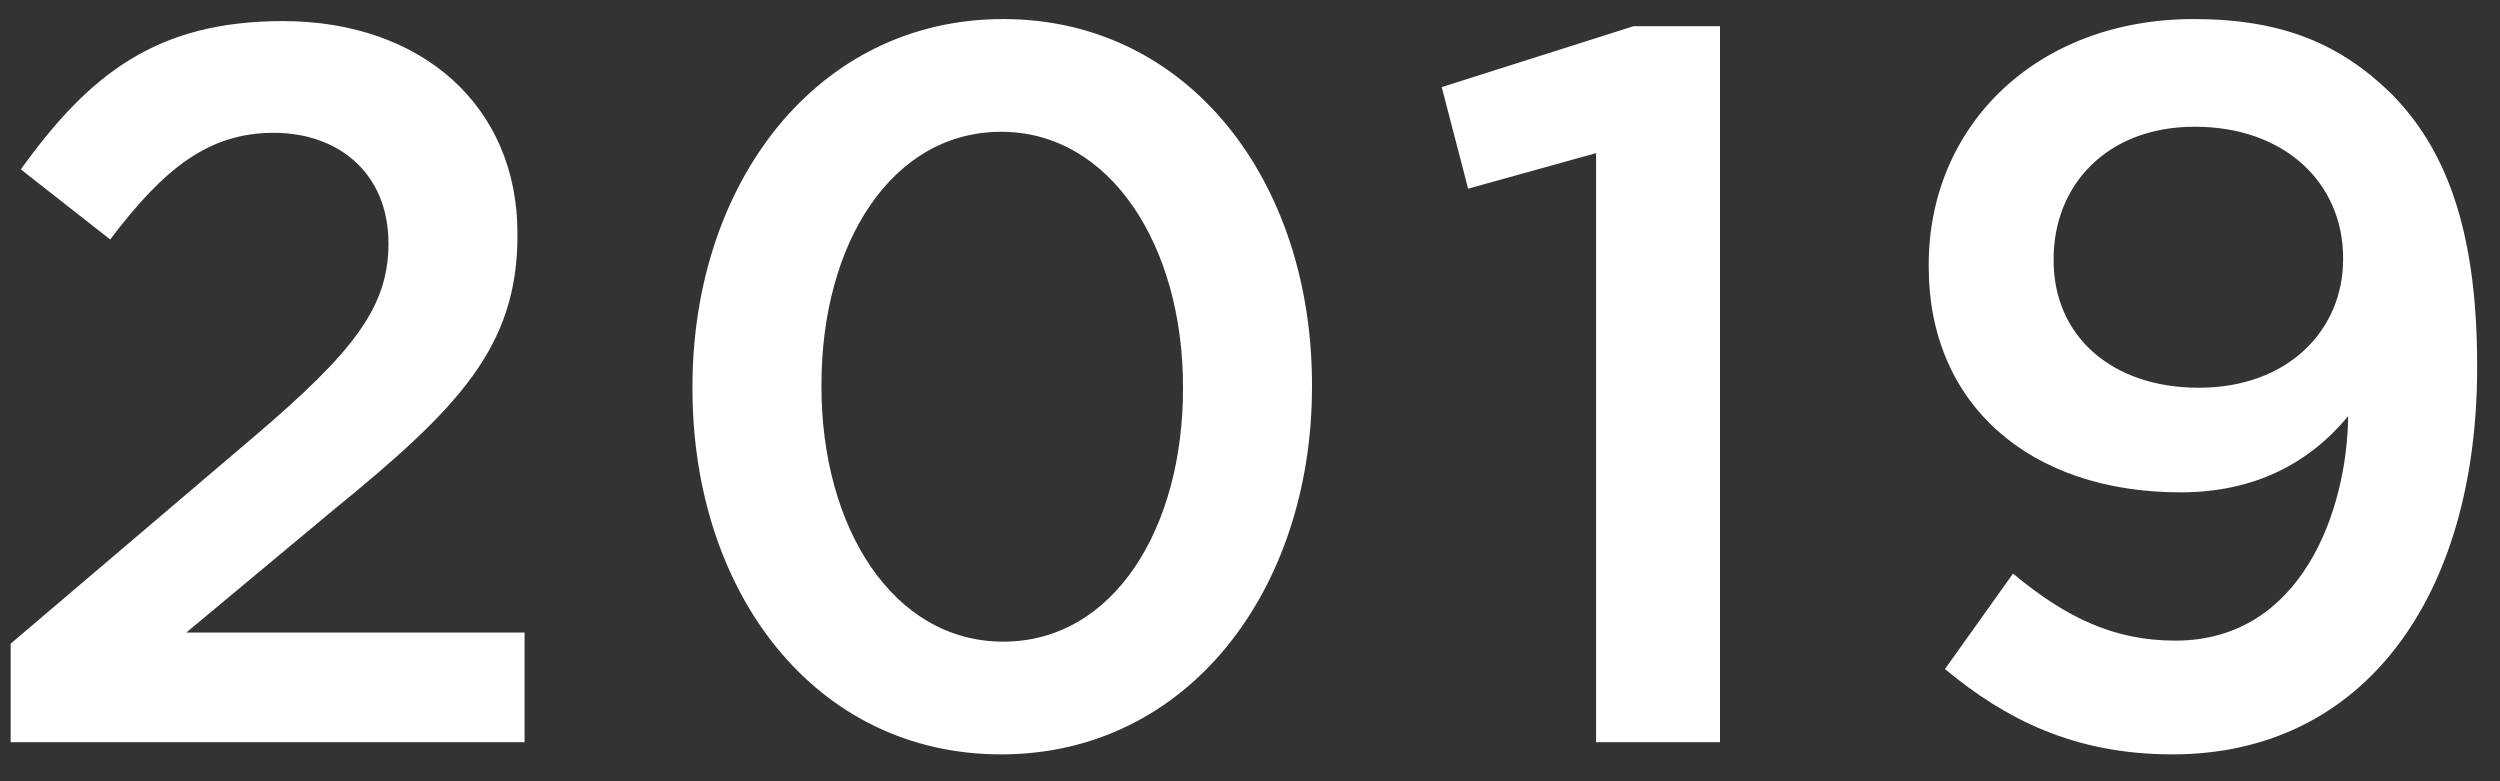 <svg width="64" height="20" fill="none" xmlns="http://www.w3.org/2000/svg"><rect width="100%" height="100%" fill="#333333" stroke="none"/><path fill-rule="evenodd" clip-rule="evenodd" d="M33.587 9.9c0 5.2-3.172 9.412-7.956 9.412-4.784 0-7.904-4.16-7.904-9.36V9.9c0-5.2 3.172-9.412 7.956-9.412 4.758 0 7.904 4.16 7.904 9.36V9.9zm-12.558 0c0 3.588 1.82 6.526 4.654 6.526 2.834 0 4.602-2.912 4.602-6.474V9.9c0-3.588-1.846-6.526-4.654-6.526s-4.602 2.86-4.602 6.474V9.9zM8.515 13.072l-3.744 3.12h8.658V19H.273v-2.522l6.266-5.33c2.496-2.132 3.406-3.276 3.406-4.914C9.945 4.44 8.671 3.4 7.007 3.4c-1.664 0-2.808.91-4.186 2.73L.533 4.336C2.275 1.918 3.991.54 7.241.54c3.562 0 6.006 2.184 6.006 5.434v.052c0 2.86-1.508 4.42-4.732 7.046zm29.07-8.242 3.275-.91V19h3.172V.67h-2.21l-4.914 1.56.676 2.6zm13.948 9.854c1.378 1.144 2.6 1.716 4.16 1.716 3.224 0 4.394-3.328 4.42-5.746-1.014 1.222-2.418 1.95-4.29 1.95-3.874 0-6.448-2.262-6.448-5.772V6.78c0-3.562 2.756-6.292 6.786-6.292 2.288 0 3.77.65 5.07 1.924 1.326 1.352 2.184 3.354 2.184 6.942v.052c0 5.85-2.886 9.906-7.8 9.906-2.522 0-4.29-.91-5.824-2.184l1.742-2.444zm1.04-8.008c0 1.898 1.456 3.25 3.718 3.25 2.314 0 3.692-1.508 3.692-3.276v-.052c0-1.898-1.482-3.354-3.796-3.354-2.262 0-3.614 1.508-3.614 3.38v.052z" fill="#fff"/></svg>